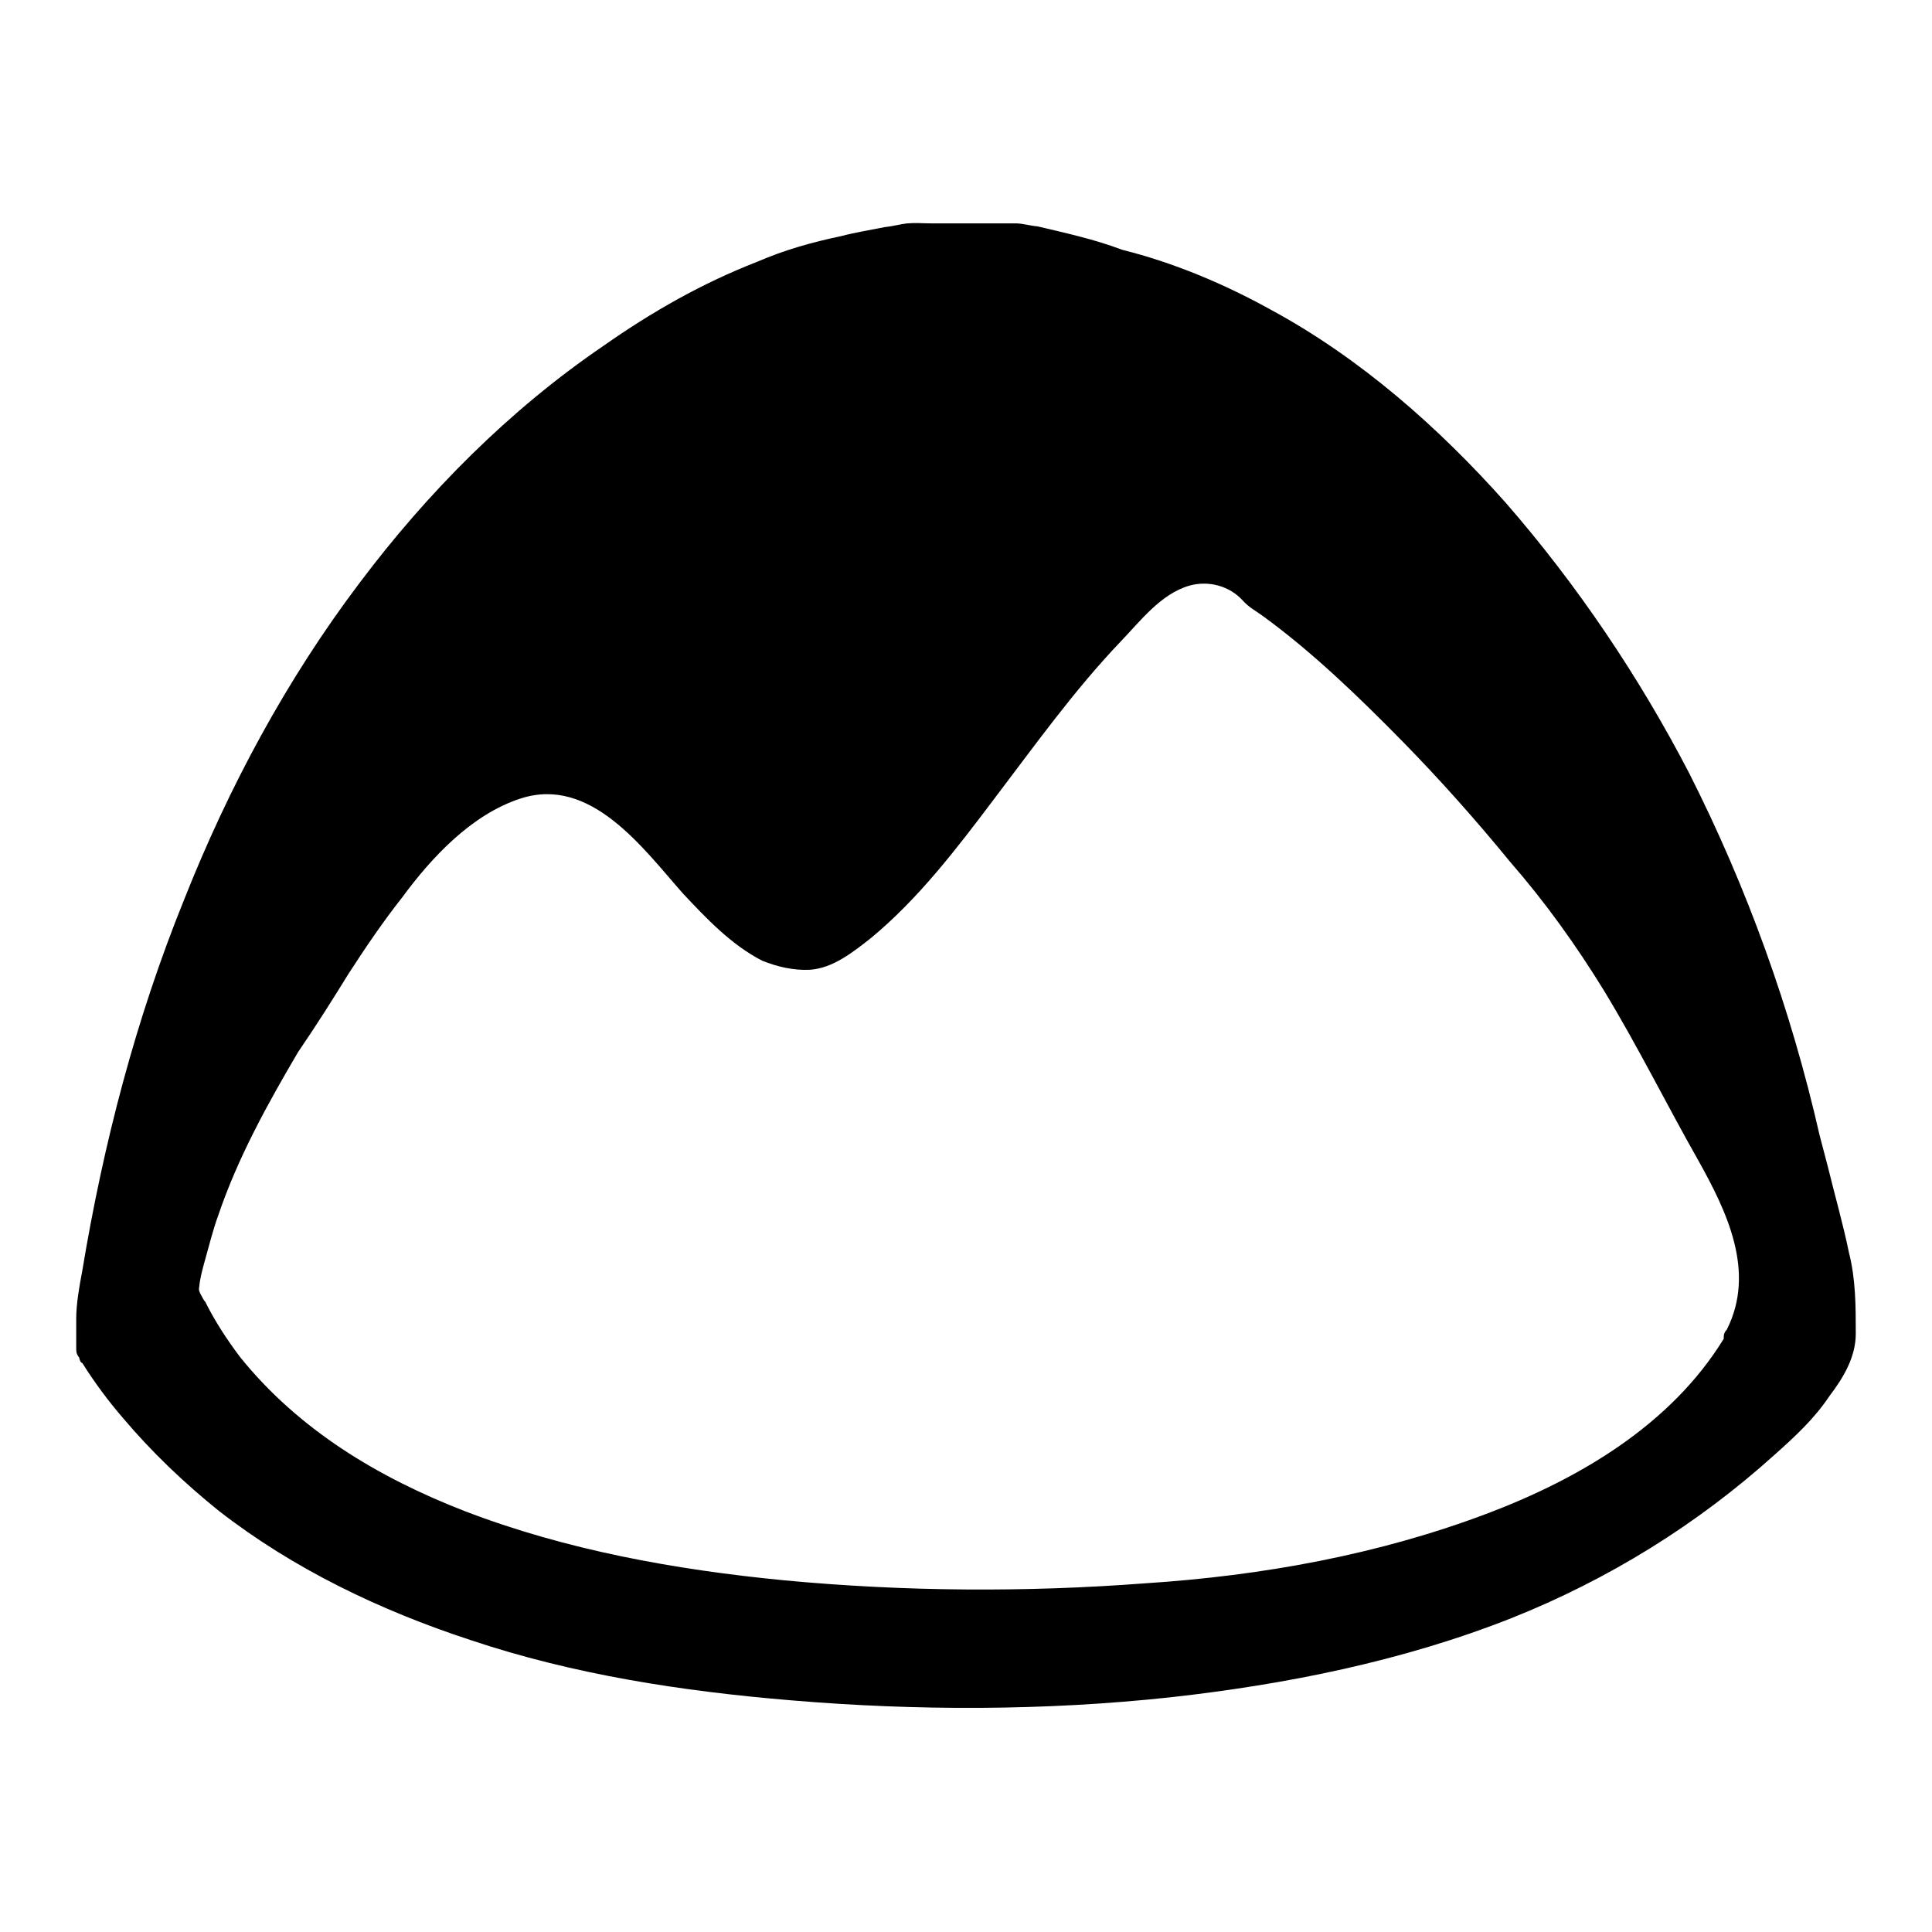 <?xml version="1.0" encoding="utf-8"?>
<!-- Svg Vector Icons : http://www.onlinewebfonts.com/icon -->
<!DOCTYPE svg PUBLIC "-//W3C//DTD SVG 1.1//EN" "http://www.w3.org/Graphics/SVG/1.1/DTD/svg11.dtd">
<svg version="1.1" xmlns="http://www.w3.org/2000/svg" xmlns:xlink="http://www.w3.org/1999/xlink" x="0px" y="0px" viewBox="0 0 256 256" enable-background="new 0 0 256 256" xml:space="preserve">
<g> <path fill="#000000" d="M26.4,170.5c0.1-1.1,0.4-2.2,0.7-3.3c0.6-2.1,1.1-4.2,1.8-6.1c2.6-7.7,6.6-14.9,10.6-21.7 c2.4-3.5,4.6-7,6.7-10.4c2.2-3.4,4.5-6.8,7.1-10.1c3.9-5.3,9.2-11,15.7-13.1c9.3-3,16.2,6.6,21.5,12.6c3.1,3.3,6.4,6.8,10.5,8.9 c2,0.8,4.1,1.3,6.3,1.2c3.1-0.2,5.8-2.4,8.1-4.2c6.3-5.2,11.4-11.9,16.3-18.4c5.4-7.1,10.6-14.4,16.8-20.9c2.6-2.7,5.3-6.3,9.1-7.4 c2.5-0.7,5.3,0,7.1,2c0.8,0.9,1.8,1.4,2.6,2c6.6,4.8,12.7,10.7,18.5,16.6c5,5.1,9.8,10.5,14.3,16c4.7,5.4,8.7,11,12.4,17 c4.5,7.4,8.3,15.1,12.5,22.5c3.8,6.8,7.7,14.8,3.8,22.5c-0.4,0.4-0.4,0.8-0.4,1.2c-7,11.4-19.1,18.5-31.2,23.1 c-14.5,5.5-30,8.3-45.5,9.3c-15.8,1.2-31.9,1.1-47.8-0.4c-14.4-1.4-28.9-4-42.4-9.2c-11.3-4.4-21.9-10.7-29.7-20.4 c-1.8-2.4-3.3-4.7-4.6-7.3c-0.2-0.2-0.4-0.6-0.5-0.8C26.4,171.2,26.3,170.9,26.4,170.5 M10.9,180.6c1.7,2.7,3.5,5.1,5.4,7.3 c3.8,4.5,8.1,8.6,12.7,12.3c9.9,7.7,21.4,13.2,33.3,17.1c13.7,4.6,28.1,6.8,42.5,8c16.6,1.4,33.6,1.4,50.3-0.4 c15.3-1.7,30.8-4.8,45.2-10.5c12.8-5.1,24.6-12.4,34.8-21.6c2.7-2.4,5.3-4.8,7.3-7.8c1.9-2.5,3.5-5.2,3.5-8.3c0-3.5,0-7.2-0.9-10.7 c-0.8-3.9-1.9-7.7-2.8-11.4l-1.1-4.2c-3.8-16.7-9.6-32.8-17.3-48c-6.6-12.7-14.8-24.9-24.3-35.8c-8.8-9.9-19.2-19.1-31-25.5 c-6.3-3.5-13-6.3-19.8-8c-3.7-1.4-7.4-2.2-11.2-3.1c-1.1-0.1-2-0.4-2.9-0.4h-11.1c-1.3,0-2.1-0.1-3.3,0c-0.9,0.1-2,0.4-3,0.5 c-2,0.4-3.9,0.7-5.8,1.2c-3.8,0.8-7.4,1.8-11.1,3.4c-7.2,2.8-13.9,6.6-20.3,11.1c-12.5,8.5-23.4,19.5-32.4,31.5 c-9.6,12.7-17.3,27-23.2,41.9c-6.4,15.8-10.7,32.3-13.5,49.2c-0.4,2.1-0.8,4.4-0.8,6.3v3.8c0,0.6,0,0.9,0.4,1.4 C10.5,180.1,10.7,180.6,10.9,180.6L10.9,180.6z"/></g>
</svg>